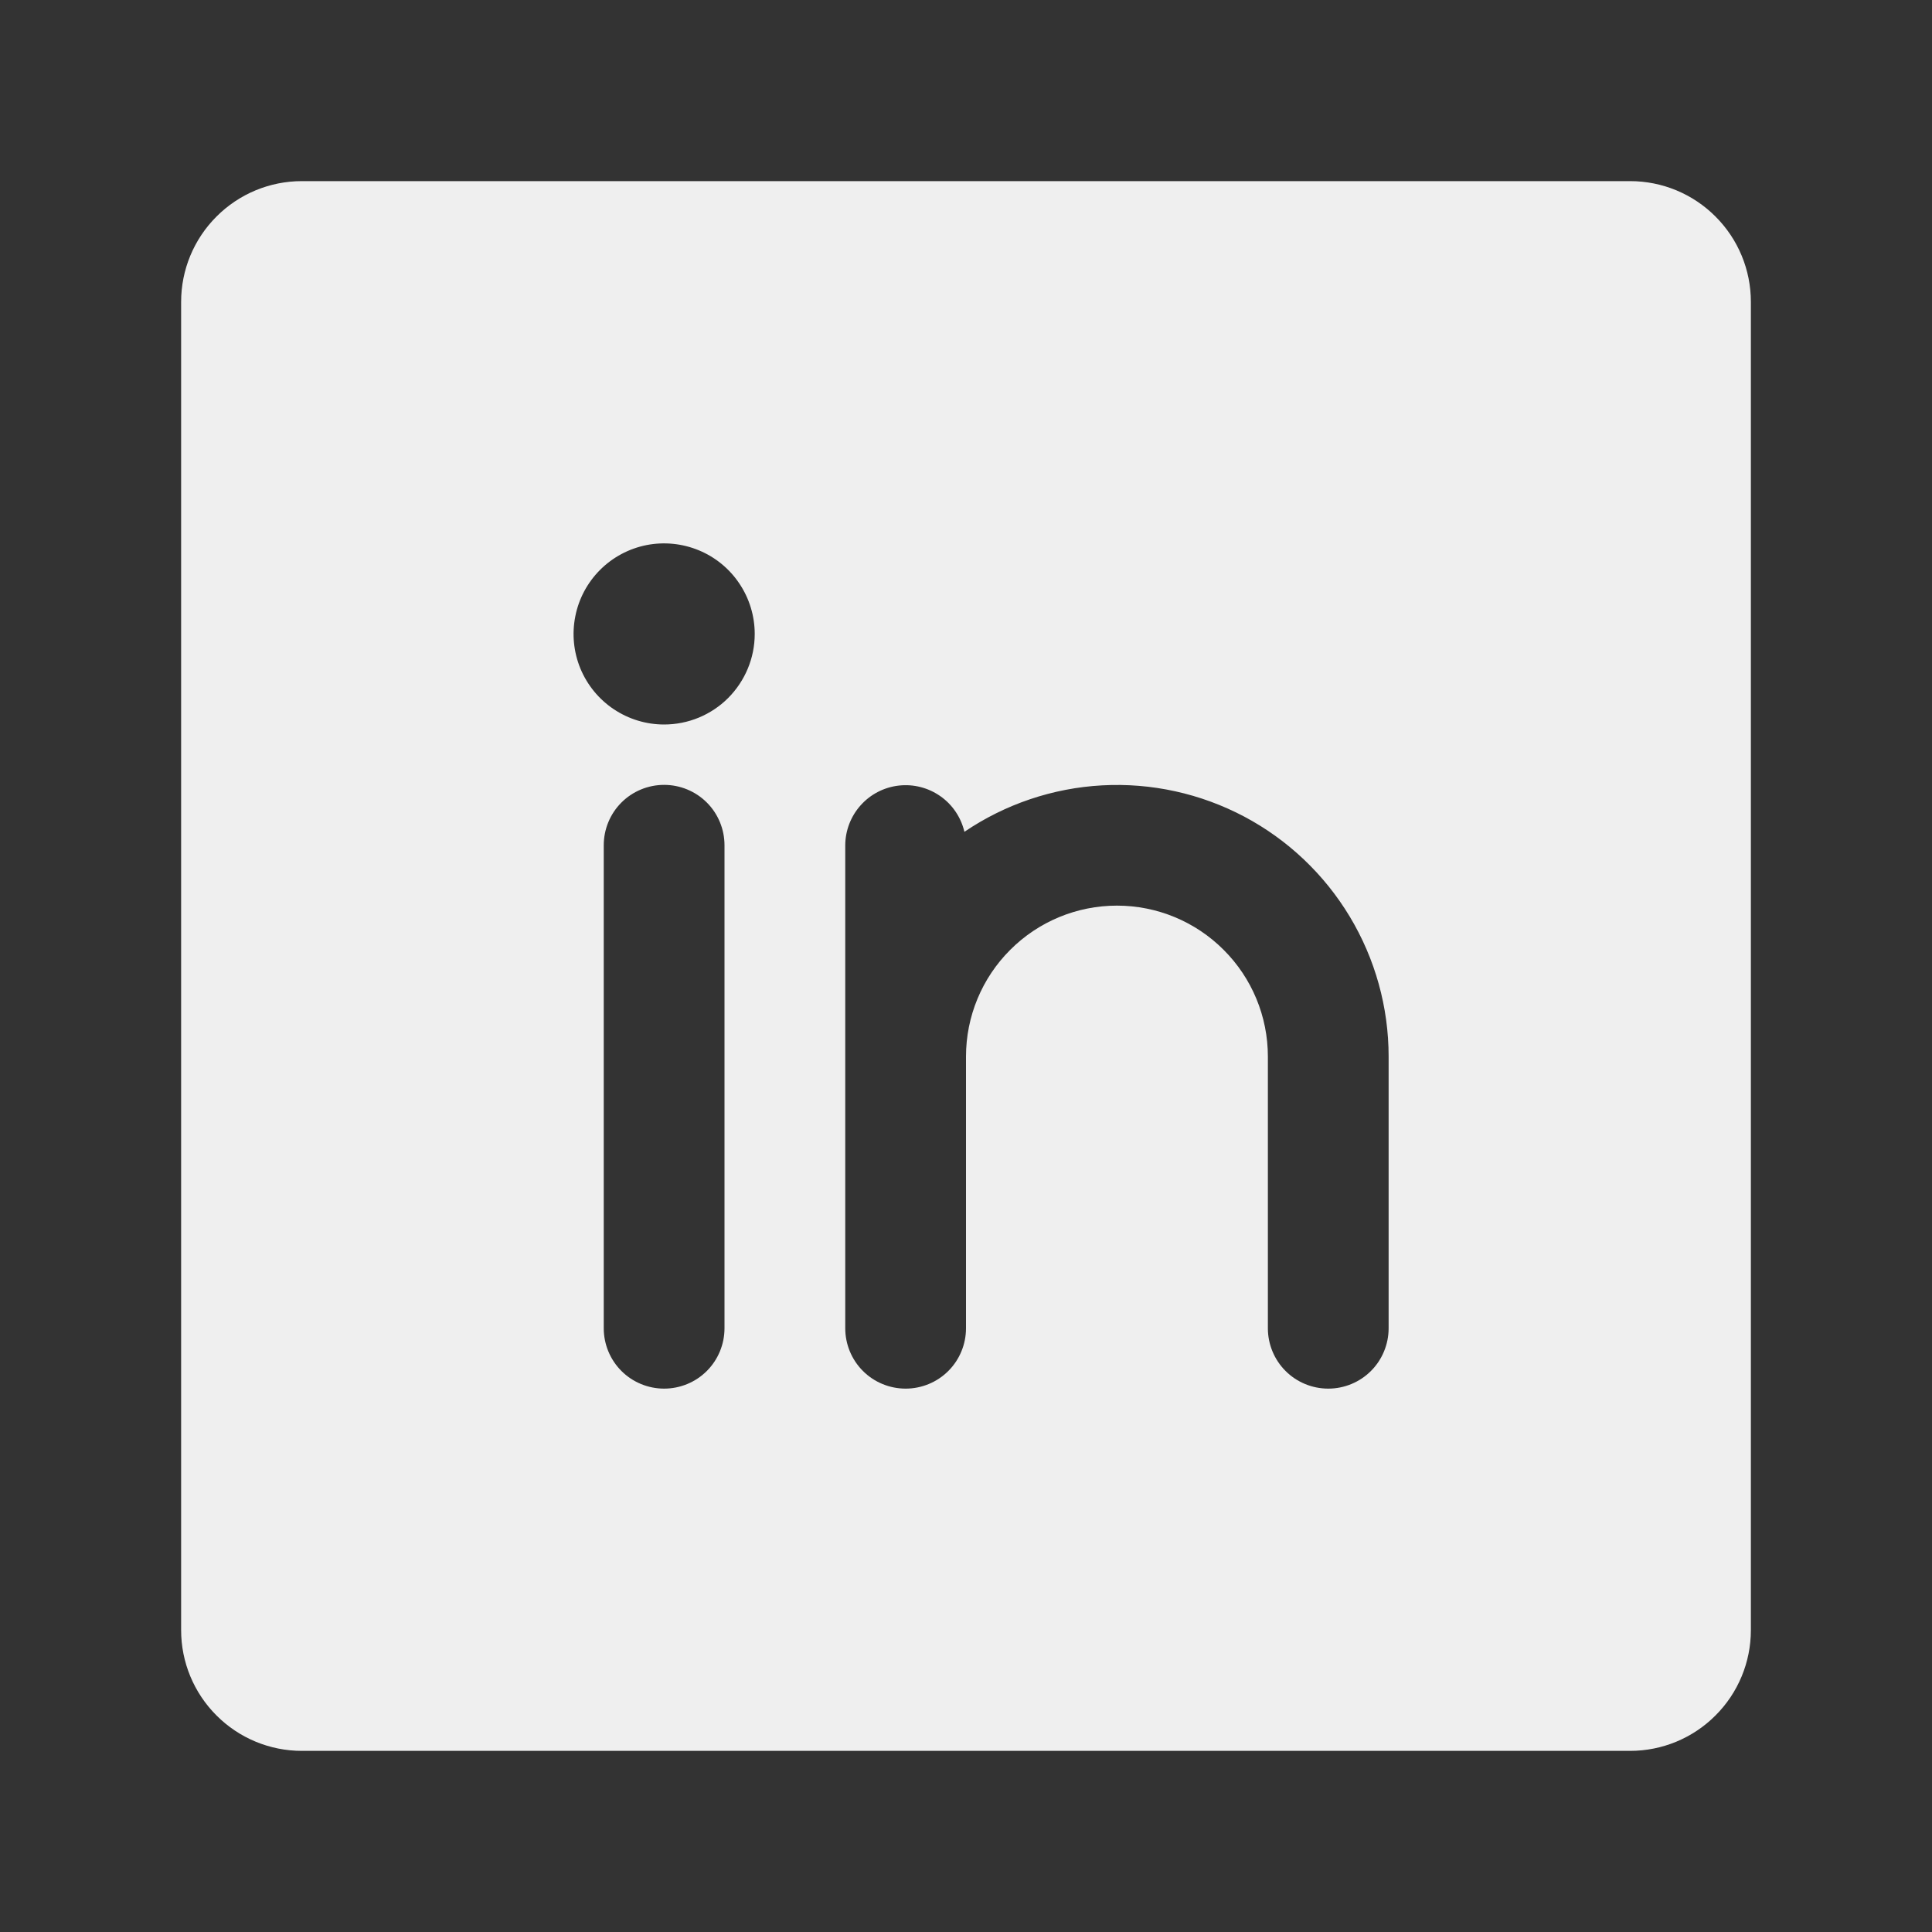 <svg width="28" height="28" viewBox="0 0 28 28" fill="none" xmlns="http://www.w3.org/2000/svg">
<rect x="0" y="0" width="28" height="28" fill="#333333" stroke="none"/>
<path d="M23.625 2.625H4.375C3.911 2.625 3.466 2.809 3.138 3.138C2.809 3.466 2.625 3.911 2.625 4.375V23.625C2.625 24.089 2.809 24.534 3.138 24.862C3.466 25.191 3.911 25.375 4.375 25.375H23.625C24.089 25.375 24.534 25.191 24.862 24.862C25.191 24.534 25.375 24.089 25.375 23.625V4.375C25.375 3.911 25.191 3.466 24.862 3.138C24.534 2.809 24.089 2.625 23.625 2.625ZM10.5 19.25C10.5 19.482 10.408 19.705 10.244 19.869C10.08 20.033 9.857 20.125 9.625 20.125C9.393 20.125 9.17 20.033 9.006 19.869C8.842 19.705 8.75 19.482 8.75 19.25V12.25C8.75 12.018 8.842 11.795 9.006 11.631C9.17 11.467 9.393 11.375 9.625 11.375C9.857 11.375 10.08 11.467 10.244 11.631C10.408 11.795 10.5 12.018 10.5 12.25V19.25ZM9.625 10.5C9.365 10.5 9.112 10.423 8.896 10.279C8.68 10.135 8.512 9.93 8.412 9.69C8.313 9.45 8.287 9.186 8.338 8.931C8.388 8.677 8.513 8.443 8.697 8.259C8.88 8.076 9.114 7.951 9.369 7.9C9.624 7.85 9.887 7.876 10.127 7.975C10.367 8.074 10.572 8.242 10.716 8.458C10.861 8.674 10.938 8.928 10.938 9.188C10.938 9.536 10.799 9.869 10.553 10.116C10.307 10.362 9.973 10.5 9.625 10.5ZM20.125 19.25C20.125 19.482 20.033 19.705 19.869 19.869C19.705 20.033 19.482 20.125 19.25 20.125C19.018 20.125 18.795 20.033 18.631 19.869C18.467 19.705 18.375 19.482 18.375 19.25V15.312C18.375 14.732 18.145 14.176 17.734 13.766C17.324 13.355 16.768 13.125 16.188 13.125C15.607 13.125 15.051 13.355 14.641 13.766C14.23 14.176 14 14.732 14 15.312V19.25C14 19.482 13.908 19.705 13.744 19.869C13.58 20.033 13.357 20.125 13.125 20.125C12.893 20.125 12.67 20.033 12.506 19.869C12.342 19.705 12.25 19.482 12.25 19.25V12.25C12.251 12.036 12.331 11.829 12.474 11.67C12.617 11.51 12.814 11.409 13.027 11.385C13.24 11.361 13.454 11.416 13.63 11.54C13.805 11.663 13.928 11.847 13.977 12.055C14.569 11.654 15.259 11.421 15.973 11.382C16.688 11.343 17.399 11.5 18.031 11.834C18.663 12.169 19.192 12.67 19.561 13.283C19.93 13.896 20.125 14.597 20.125 15.312V19.25Z" fill="#EFEFEF"/>
</svg>

